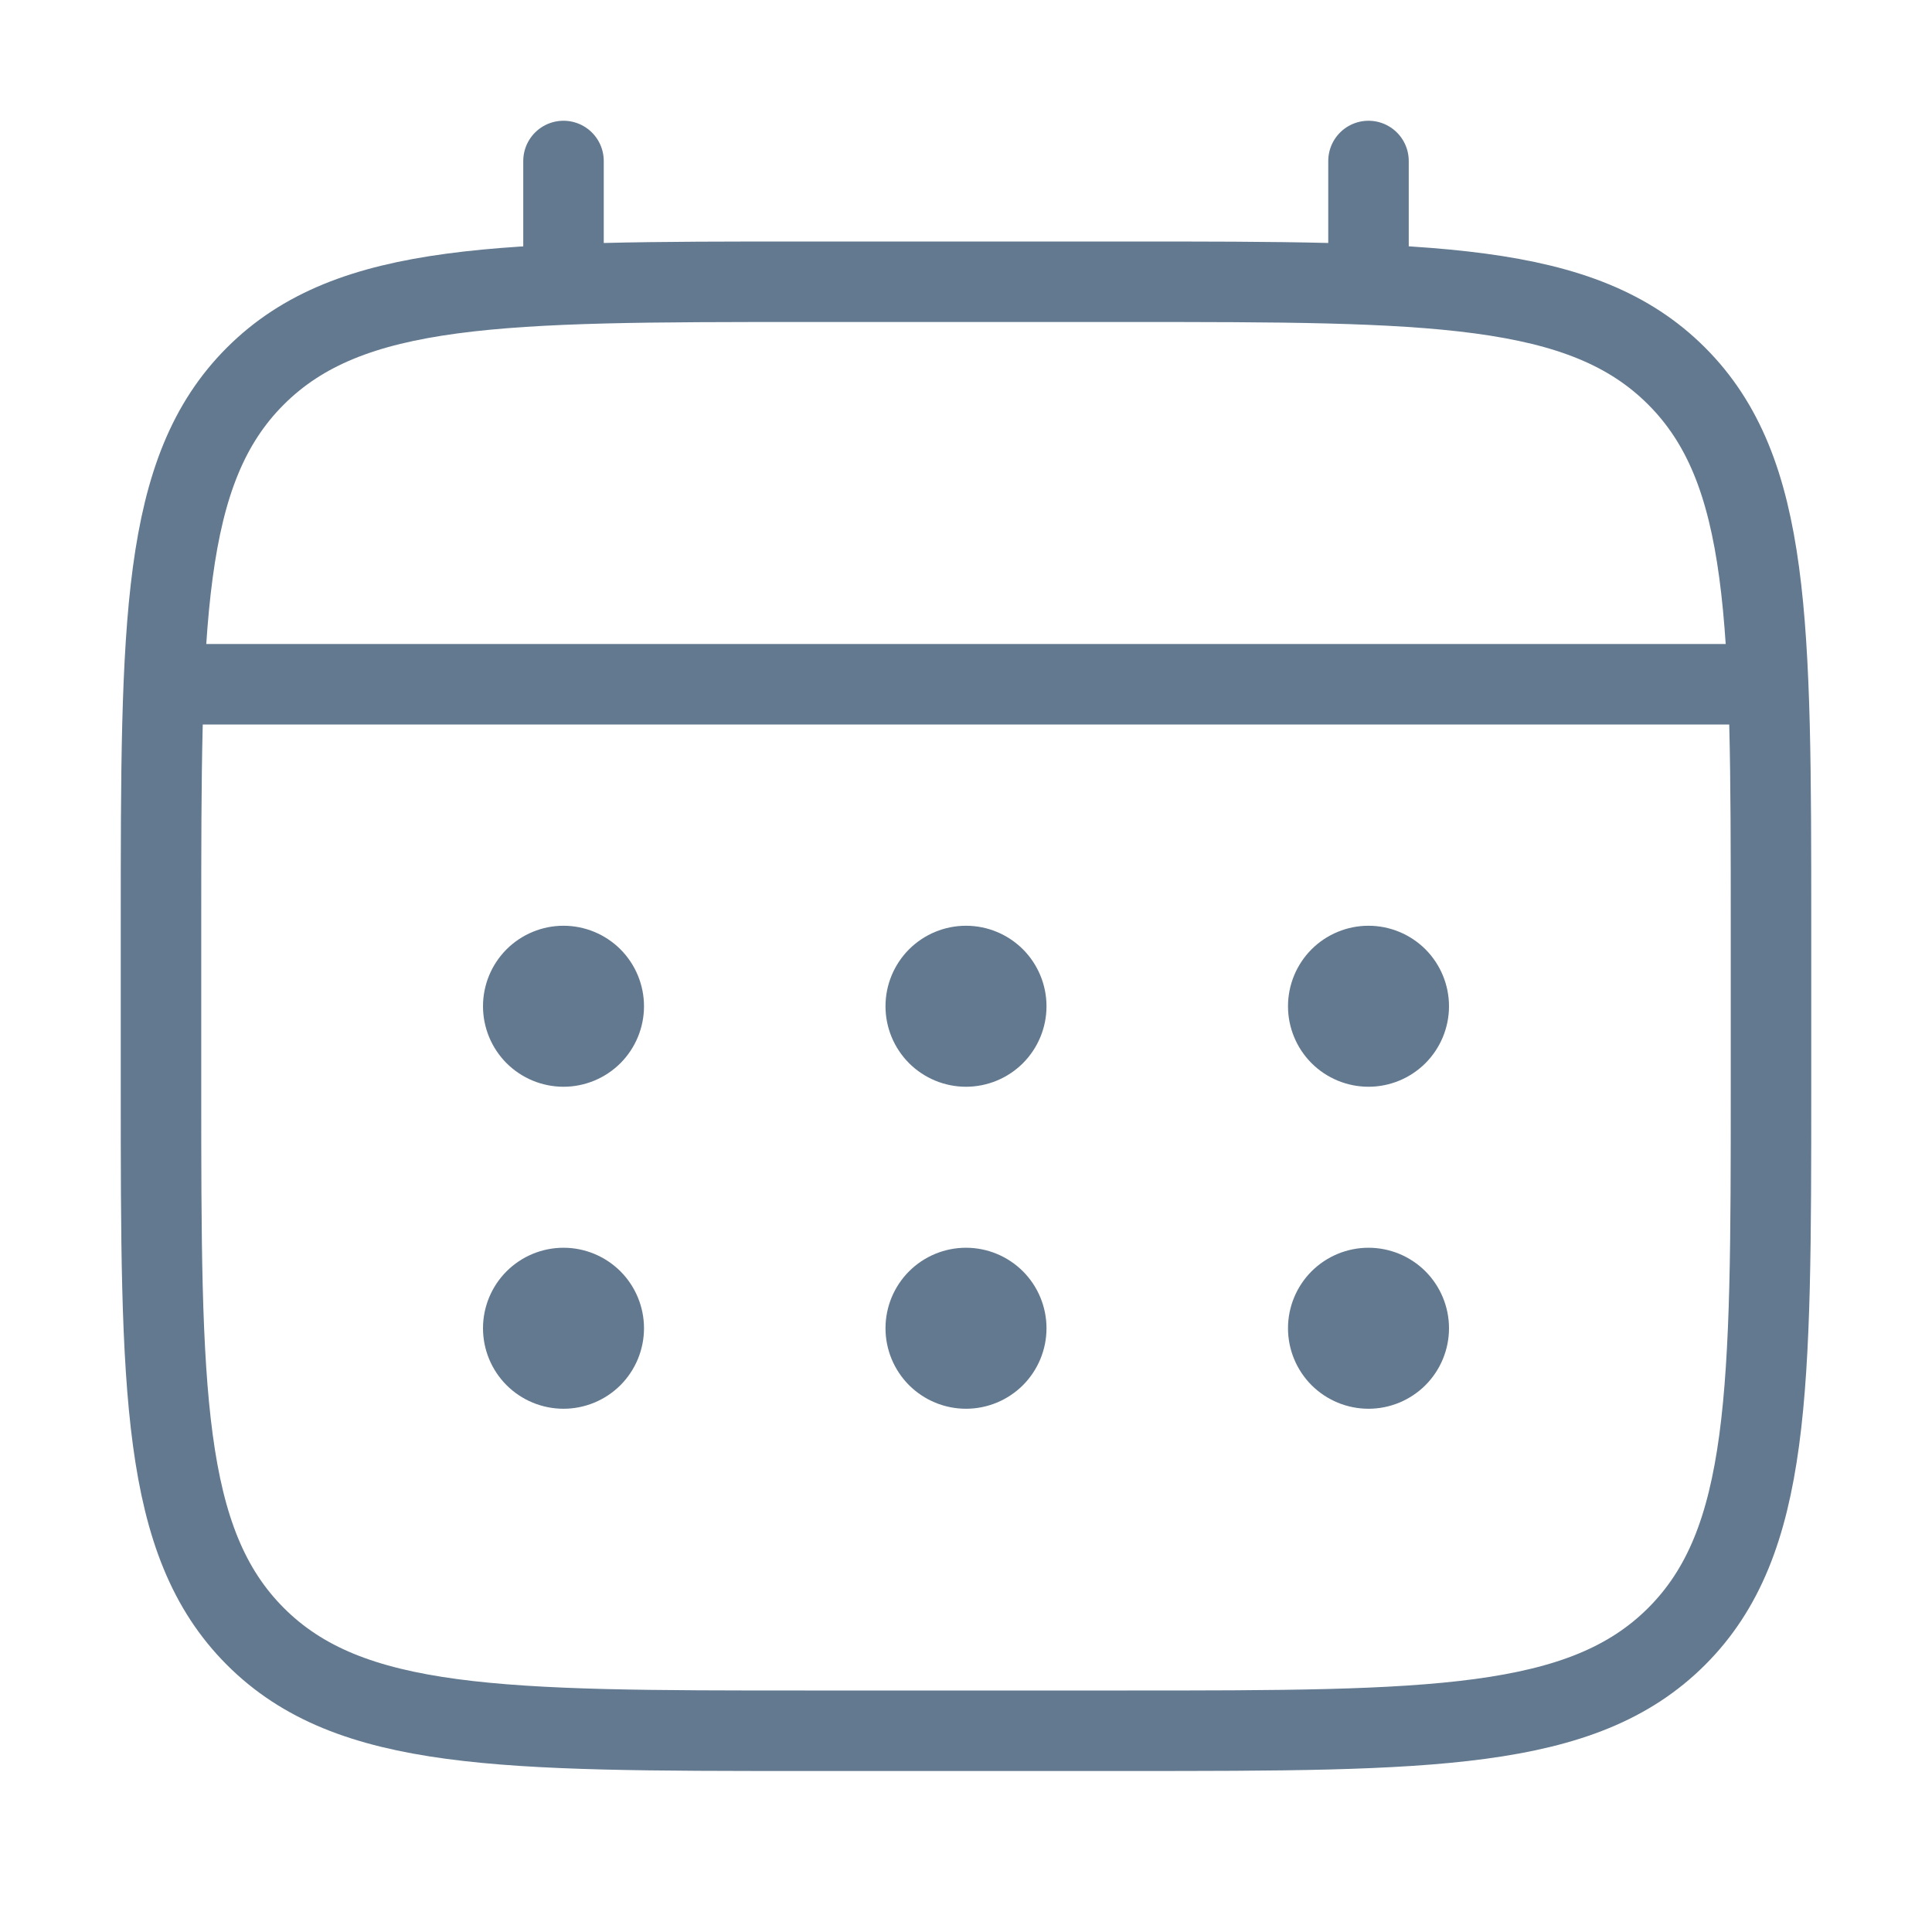 <svg width="36" height="36" viewBox="0 0 36 36" fill="none" xmlns="http://www.w3.org/2000/svg">
<mask id="mask0_1_796" style="mask-type:alpha" maskUnits="userSpaceOnUse" x="0" y="0" width="36" height="36">
<rect x="0.5" y="0.5" width="35" height="35" fill="white" stroke="#014099"/>
</mask>
<g mask="url(#mask0_1_796)">
<path d="M3 17.25C3 11.594 3 8.764 4.758 7.008C6.516 5.252 9.344 5.25 15 5.25H21C26.657 5.25 29.485 5.25 31.242 7.008C32.998 8.766 33 11.594 33 17.25V20.25C33 25.907 33 28.735 31.242 30.492C29.484 32.248 26.657 32.25 21 32.25H15C9.344 32.25 6.514 32.25 4.758 30.492C3.002 28.734 3 25.907 3 20.25V17.25Z" stroke="#63798F" stroke-width="1.5"/>
<path d="M10.5 5.25V3M25.5 5.25V3M3.75 12.75H32.25" stroke="#63798F" stroke-width="1.5" stroke-linecap="round"/>
<path d="M27 24.75C27 25.148 26.842 25.529 26.561 25.811C26.279 26.092 25.898 26.25 25.5 26.25C25.102 26.25 24.721 26.092 24.439 25.811C24.158 25.529 24 25.148 24 24.75C24 24.352 24.158 23.971 24.439 23.689C24.721 23.408 25.102 23.25 25.5 23.25C25.898 23.25 26.279 23.408 26.561 23.689C26.842 23.971 27 24.352 27 24.75ZM27 18.75C27 19.148 26.842 19.529 26.561 19.811C26.279 20.092 25.898 20.25 25.5 20.25C25.102 20.25 24.721 20.092 24.439 19.811C24.158 19.529 24 19.148 24 18.75C24 18.352 24.158 17.971 24.439 17.689C24.721 17.408 25.102 17.25 25.5 17.25C25.898 17.25 26.279 17.408 26.561 17.689C26.842 17.971 27 18.352 27 18.75ZM19.5 24.75C19.5 25.148 19.342 25.529 19.061 25.811C18.779 26.092 18.398 26.25 18 26.25C17.602 26.25 17.221 26.092 16.939 25.811C16.658 25.529 16.5 25.148 16.5 24.75C16.5 24.352 16.658 23.971 16.939 23.689C17.221 23.408 17.602 23.25 18 23.25C18.398 23.25 18.779 23.408 19.061 23.689C19.342 23.971 19.5 24.352 19.5 24.75ZM19.5 18.75C19.5 19.148 19.342 19.529 19.061 19.811C18.779 20.092 18.398 20.25 18 20.25C17.602 20.25 17.221 20.092 16.939 19.811C16.658 19.529 16.5 19.148 16.5 18.75C16.5 18.352 16.658 17.971 16.939 17.689C17.221 17.408 17.602 17.25 18 17.25C18.398 17.25 18.779 17.408 19.061 17.689C19.342 17.971 19.5 18.352 19.5 18.75ZM12 24.75C12 25.148 11.842 25.529 11.561 25.811C11.279 26.092 10.898 26.25 10.5 26.25C10.102 26.25 9.721 26.092 9.439 25.811C9.158 25.529 9 25.148 9 24.75C9 24.352 9.158 23.971 9.439 23.689C9.721 23.408 10.102 23.25 10.5 23.25C10.898 23.25 11.279 23.408 11.561 23.689C11.842 23.971 12 24.352 12 24.75ZM12 18.75C12 19.148 11.842 19.529 11.561 19.811C11.279 20.092 10.898 20.25 10.5 20.25C10.102 20.25 9.721 20.092 9.439 19.811C9.158 19.529 9 19.148 9 18.75C9 18.352 9.158 17.971 9.439 17.689C9.721 17.408 10.102 17.25 10.5 17.25C10.898 17.25 11.279 17.408 11.561 17.689C11.842 17.971 12 18.352 12 18.75Z" fill="#63798F"/>
</g>
</svg>
